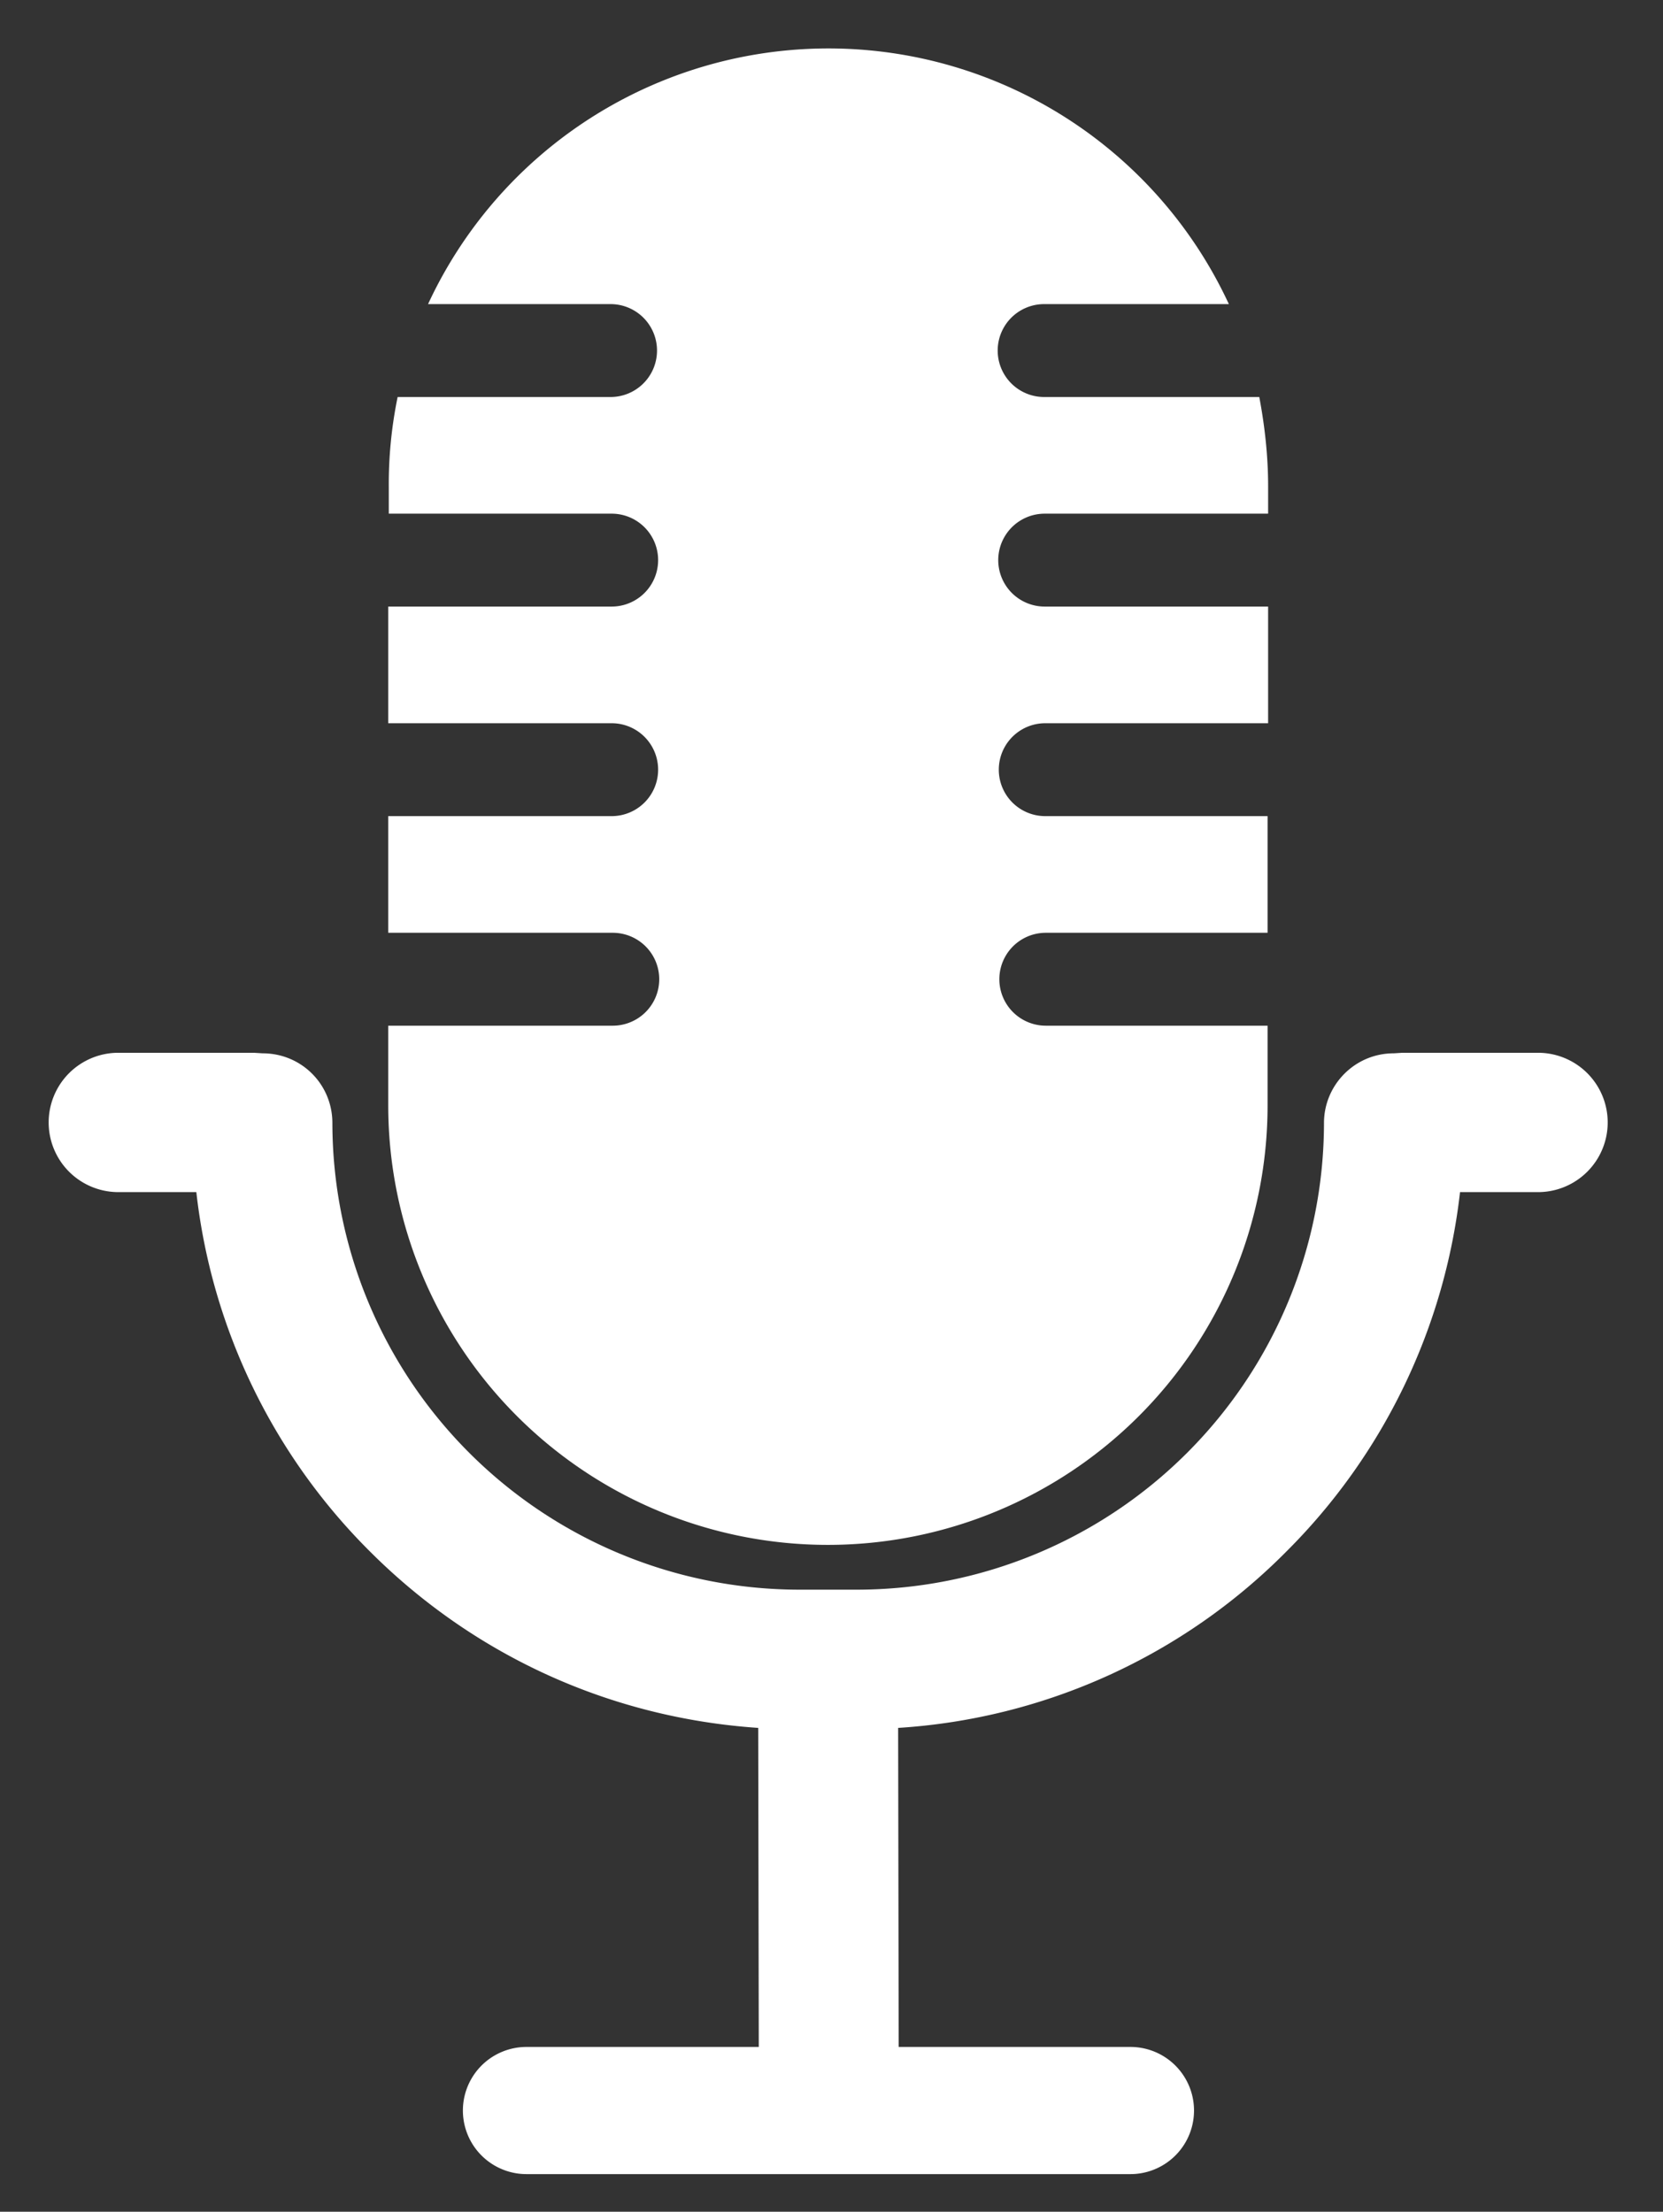 <svg version="1.1" id="Layer_1" xmlns="http://www.w3.org/2000/svg" x="0" y="0" viewBox="0 0 300.7 400" xml:space="preserve"><rect x="0" y="0" width="300.7" height="400" fill="#333333" stroke="none"/><style>.st0{fill:#fff}</style><path class="st0" d="M189.1 185.5a8.4 8.4 0 110-16.8h40.1v-21.1H189a8.4 8.4 0 110-16.8h40.3v-21.1h-40.4a8.4 8.4 0 110-16.8h40.4V88c0-5.5-.6-10.9-1.6-16.2h-38.9a8.4 8.4 0 110-16.8h33.4a79.8 79.8 0 00-144.8 0h33a8.4 8.4 0 110 16.8H71.9A78 78 0 0070.3 88v4.9h40.3a8.4 8.4 0 110 16.8H70.2v21.1h40.4a8.4 8.4 0 110 16.8H70.2v21.1h40.6a8.4 8.4 0 110 16.8H70.2v14.4a79.5 79.5 0 00159 0v-14.4h-40.1z"/><path class="st0" d="M278.1 190.4h-24.5l-1.6.1c-7 0-12.6 5.7-12.6 12.6a84.5 84.5 0 01-84.4 84.4h-10.5a84.5 84.5 0 01-84.4-84.4c0-7-5.6-12.6-12.6-12.6l-1.6-.1H21.4a12.6 12.6 0 000 25.2h14.1a108.9 108.9 0 0031.4 65c19 19 43.7 30.1 70.2 31.9l.1 57.7h-42a11.5 11.5 0 000 23h109.2a11.5 11.5 0 000-23h-41.9l-.1-57.7a108.4 108.4 0 0070.2-31.9 109.1 109.1 0 0031.4-65h14.1a12.6 12.6 0 000-25.2z"/></svg>